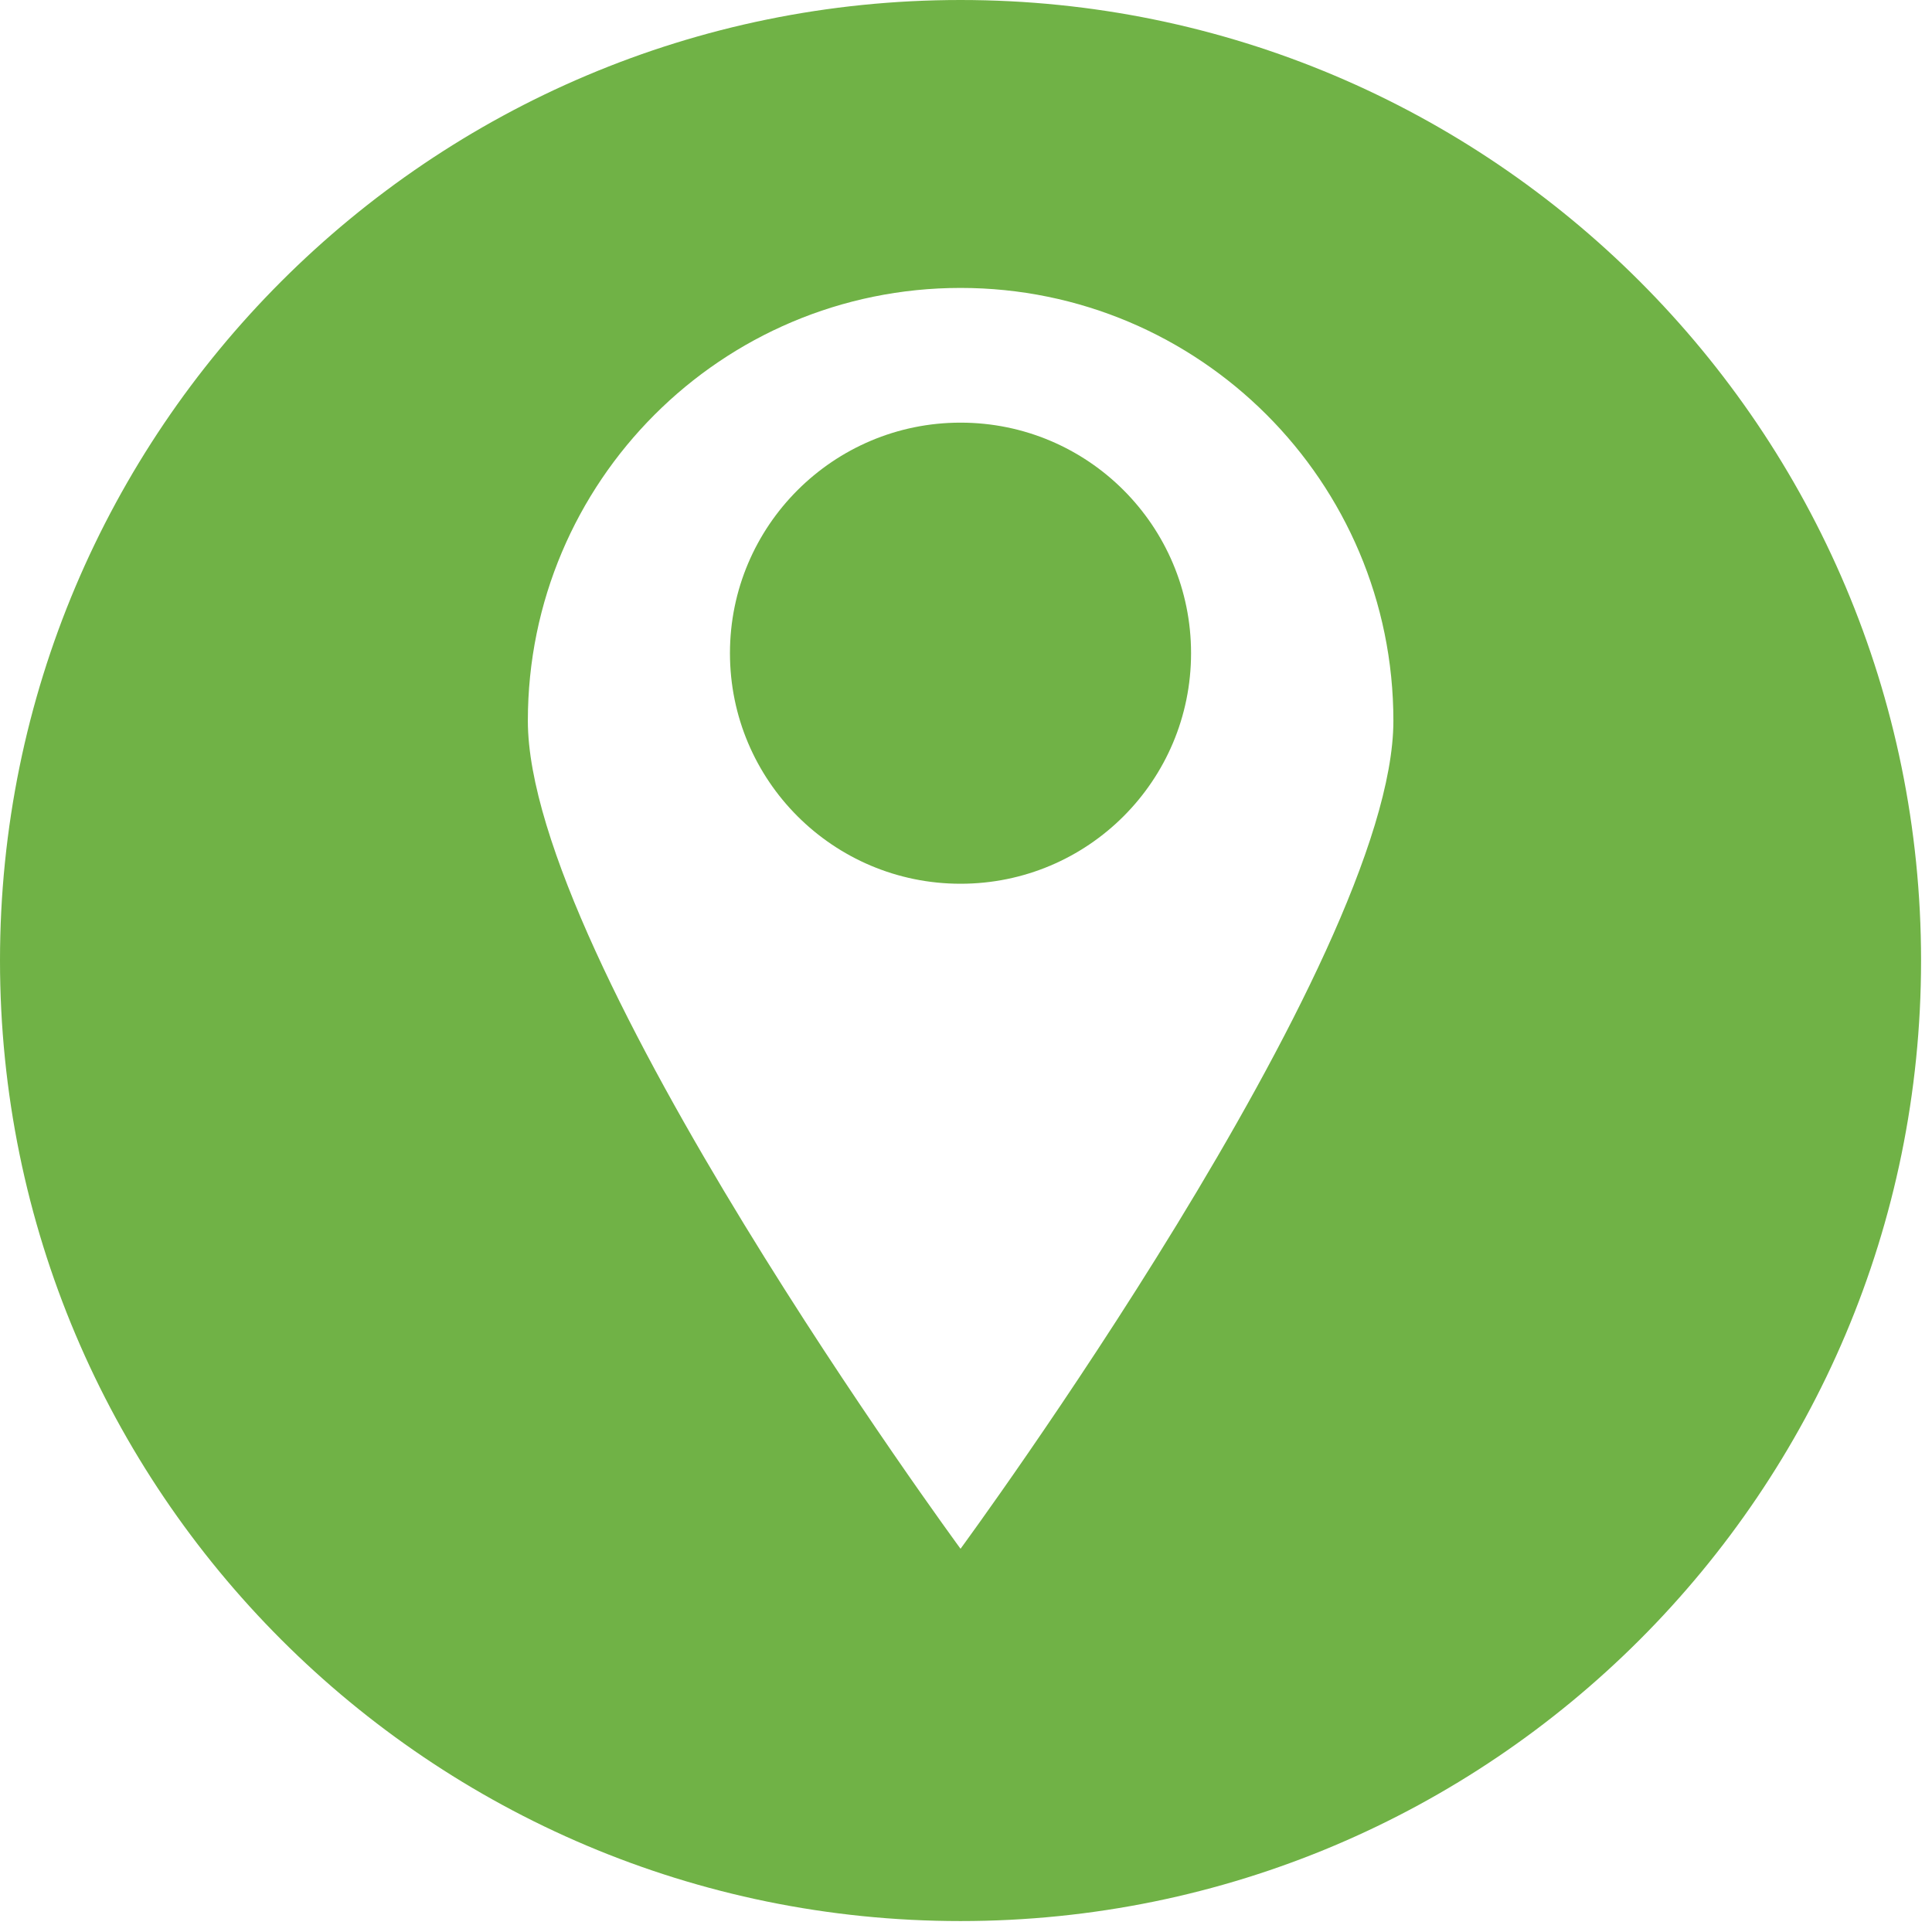 <svg xmlns="http://www.w3.org/2000/svg" xmlns:xlink="http://www.w3.org/1999/xlink" width="57" zoomAndPan="magnify" viewBox="0 0 42.75 42.75" height="57" preserveAspectRatio="xMidYMid meet" version="1.0"><defs><g/><clipPath id="7053978720"><path d="M 0 0 L 42.5 0 L 42.5 42.5 L 0 42.5 Z M 0 0 " clip-rule="nonzero"/></clipPath></defs><path fill="#70b246" d="M 21.254 9.352 C 18.438 9.352 16.152 11.637 16.152 14.453 C 16.152 17.273 18.438 19.555 21.254 19.555 C 24.074 19.555 26.355 17.273 26.355 14.453 C 26.355 11.637 24.074 9.352 21.254 9.352 " fill-opacity="1" fill-rule="nonzero"/><g clip-path="url(#7053978720)"><path fill="#70b246" d="M 21.254 34.27 C 21.254 34.27 11.68 21.238 11.68 15.949 C 11.68 10.66 15.965 6.371 21.254 6.371 C 26.543 6.371 30.832 10.66 30.832 15.949 C 30.832 21.238 21.254 34.27 21.254 34.27 Z M 21.254 0 C 9.516 0 0 9.516 0 21.254 C 0 32.992 9.516 42.508 21.254 42.508 C 32.992 42.508 42.508 32.992 42.508 21.254 C 42.508 9.516 32.992 0 21.254 0 " fill-opacity="1" fill-rule="nonzero"/></g><g fill="#70b246" fill-opacity="1"><g transform="translate(6.072, 19.759)"><g><path d="M 0.062 -0.109 C 0.062 -0.191 0.07 -0.258 0.094 -0.312 C 0.113 -0.363 0.141 -0.41 0.172 -0.453 C 0.211 -0.492 0.27 -0.539 0.344 -0.594 L 0.531 -0.734 C 0.582 -0.773 0.625 -0.805 0.656 -0.828 C 0.688 -0.859 0.707 -0.891 0.719 -0.922 C 0.727 -0.953 0.734 -0.984 0.734 -1.016 C 0.734 -1.078 0.719 -1.125 0.688 -1.156 C 0.656 -1.188 0.602 -1.203 0.531 -1.203 C 0.457 -1.203 0.395 -1.188 0.344 -1.156 C 0.289 -1.125 0.25 -1.078 0.219 -1.016 L 0.203 -1.016 L 0.047 -1.188 C 0.098 -1.258 0.164 -1.316 0.25 -1.359 C 0.332 -1.41 0.43 -1.438 0.547 -1.438 C 0.648 -1.438 0.734 -1.414 0.797 -1.375 C 0.867 -1.344 0.922 -1.297 0.953 -1.234 C 0.992 -1.18 1.016 -1.113 1.016 -1.031 C 1.016 -0.969 1 -0.906 0.969 -0.844 C 0.945 -0.789 0.91 -0.738 0.859 -0.688 C 0.805 -0.645 0.742 -0.598 0.672 -0.547 L 0.5 -0.422 C 0.445 -0.391 0.41 -0.359 0.391 -0.328 C 0.367 -0.297 0.359 -0.266 0.359 -0.234 L 1 -0.234 L 1 0 L 0.062 0 Z M 0.062 -0.109 "/></g></g></g></svg>